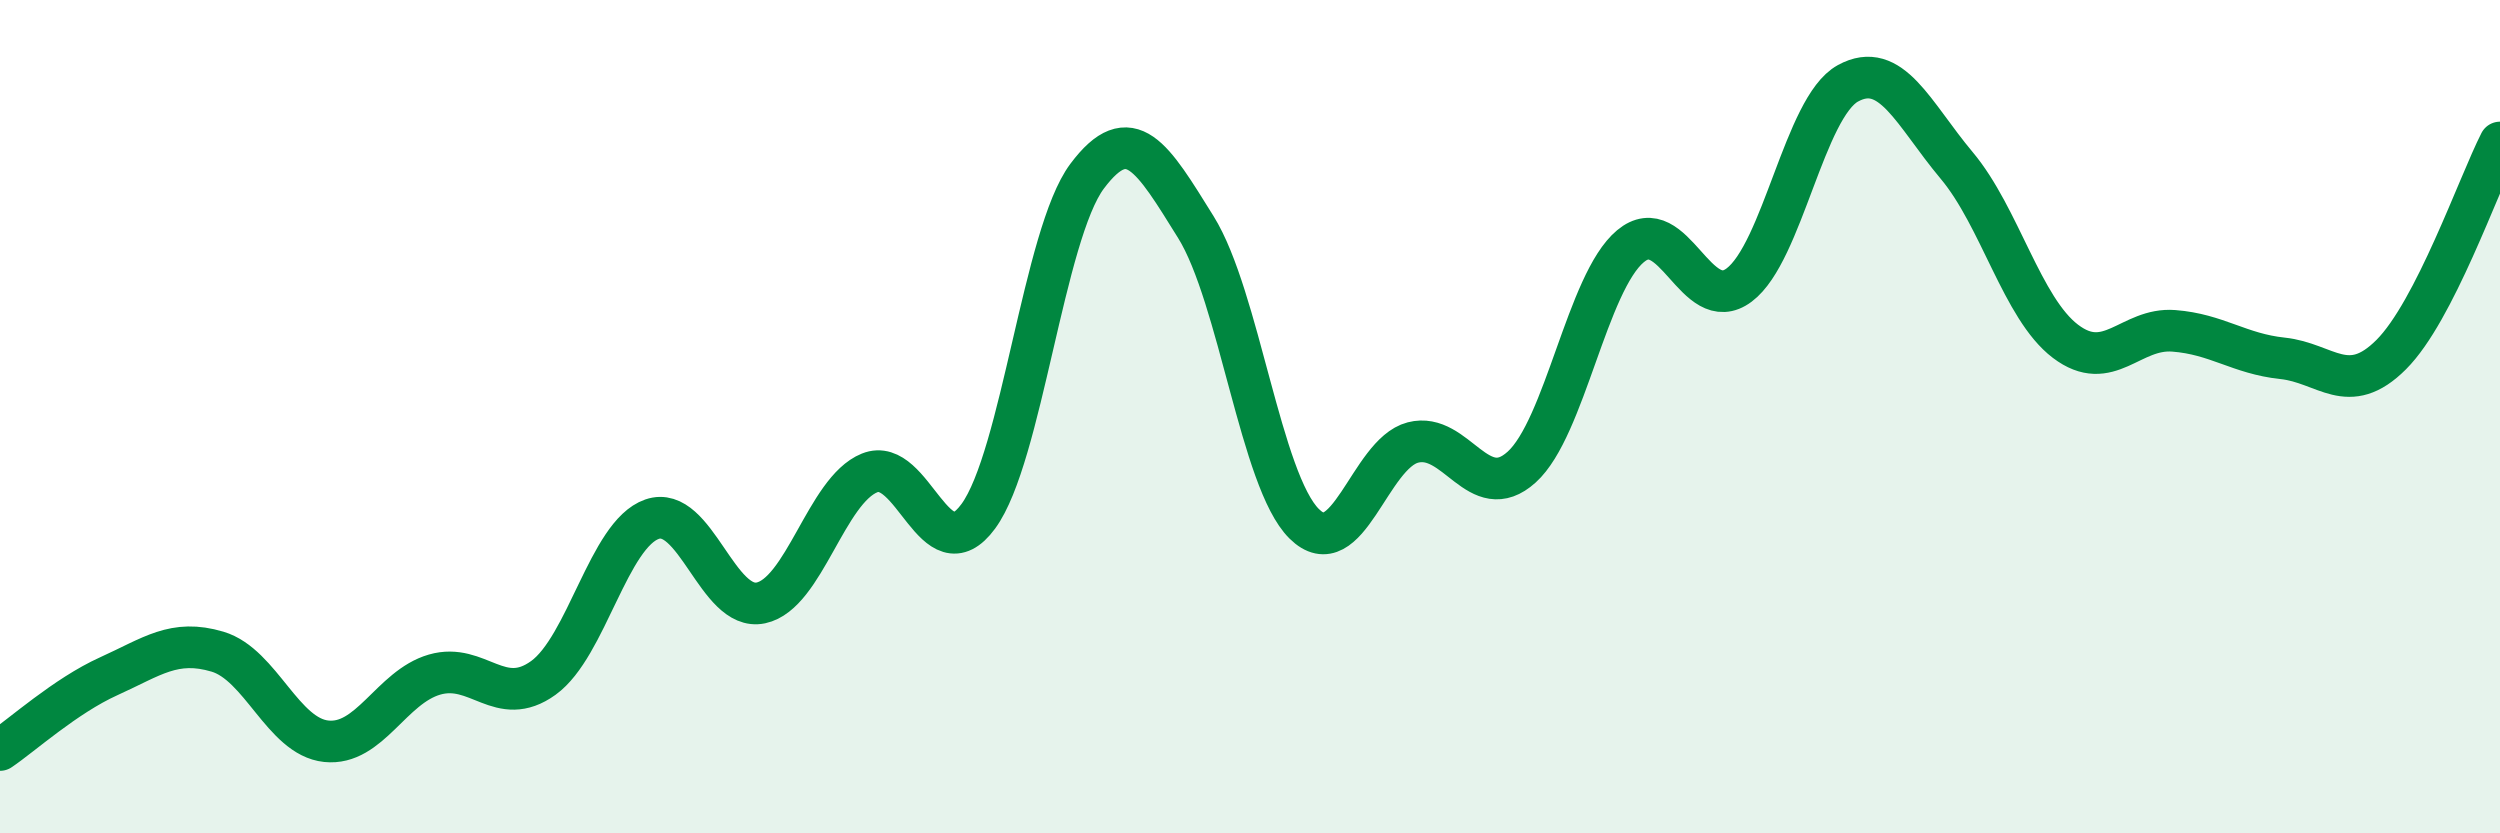 
    <svg width="60" height="20" viewBox="0 0 60 20" xmlns="http://www.w3.org/2000/svg">
      <path
        d="M 0,18 C 0.52,17.65 1.57,16.7 2.61,16.23 C 3.65,15.76 4.18,15.33 5.22,15.64 C 6.26,15.95 6.79,17.68 7.83,17.79 C 8.87,17.9 9.39,16.49 10.43,16.19 C 11.47,15.89 12,17.02 13.04,16.27 C 14.08,15.52 14.61,12.82 15.65,12.46 C 16.69,12.1 17.22,14.69 18.26,14.47 C 19.3,14.25 19.83,11.77 20.87,11.35 C 21.91,10.93 22.44,13.81 23.48,12.39 C 24.52,10.97 25.05,5.62 26.09,4.23 C 27.13,2.84 27.66,3.78 28.7,5.45 C 29.74,7.12 30.26,11.54 31.3,12.57 C 32.34,13.6 32.87,10.89 33.91,10.62 C 34.95,10.35 35.48,12.15 36.52,11.21 C 37.56,10.27 38.09,6.78 39.13,5.91 C 40.17,5.04 40.7,7.62 41.74,6.84 C 42.78,6.06 43.31,2.57 44.35,2 C 45.39,1.43 45.92,2.73 46.96,3.97 C 48,5.21 48.53,7.4 49.57,8.19 C 50.61,8.98 51.13,7.86 52.17,7.94 C 53.21,8.02 53.74,8.49 54.78,8.6 C 55.82,8.71 56.35,9.55 57.39,8.51 C 58.43,7.47 59.48,4.44 60,3.42L60 20L0 20Z"
        fill="#008740"
        opacity="0.1"
        stroke-linecap="round"
        stroke-linejoin="round"
      />
      <path
        d="M 0,18 C 0.52,17.65 1.57,16.7 2.61,16.23 C 3.65,15.76 4.18,15.33 5.22,15.64 C 6.26,15.95 6.79,17.68 7.83,17.79 C 8.87,17.9 9.39,16.49 10.43,16.19 C 11.47,15.89 12,17.02 13.04,16.27 C 14.08,15.52 14.61,12.82 15.65,12.46 C 16.69,12.1 17.22,14.69 18.26,14.47 C 19.3,14.25 19.83,11.77 20.87,11.35 C 21.91,10.93 22.44,13.81 23.48,12.39 C 24.52,10.97 25.05,5.62 26.09,4.23 C 27.13,2.84 27.66,3.78 28.7,5.45 C 29.74,7.12 30.26,11.54 31.3,12.57 C 32.34,13.6 32.87,10.89 33.91,10.62 C 34.95,10.35 35.48,12.15 36.52,11.21 C 37.56,10.27 38.09,6.78 39.13,5.91 C 40.17,5.04 40.7,7.62 41.74,6.84 C 42.78,6.06 43.31,2.57 44.35,2 C 45.39,1.43 45.92,2.73 46.96,3.97 C 48,5.21 48.53,7.4 49.57,8.19 C 50.61,8.98 51.13,7.86 52.17,7.94 C 53.21,8.02 53.74,8.49 54.78,8.6 C 55.82,8.71 56.35,9.55 57.39,8.51 C 58.43,7.47 59.48,4.44 60,3.42"
        stroke="#008740"
        stroke-width="1"
        fill="none"
        stroke-linecap="round"
        stroke-linejoin="round"
      />
    </svg>
  